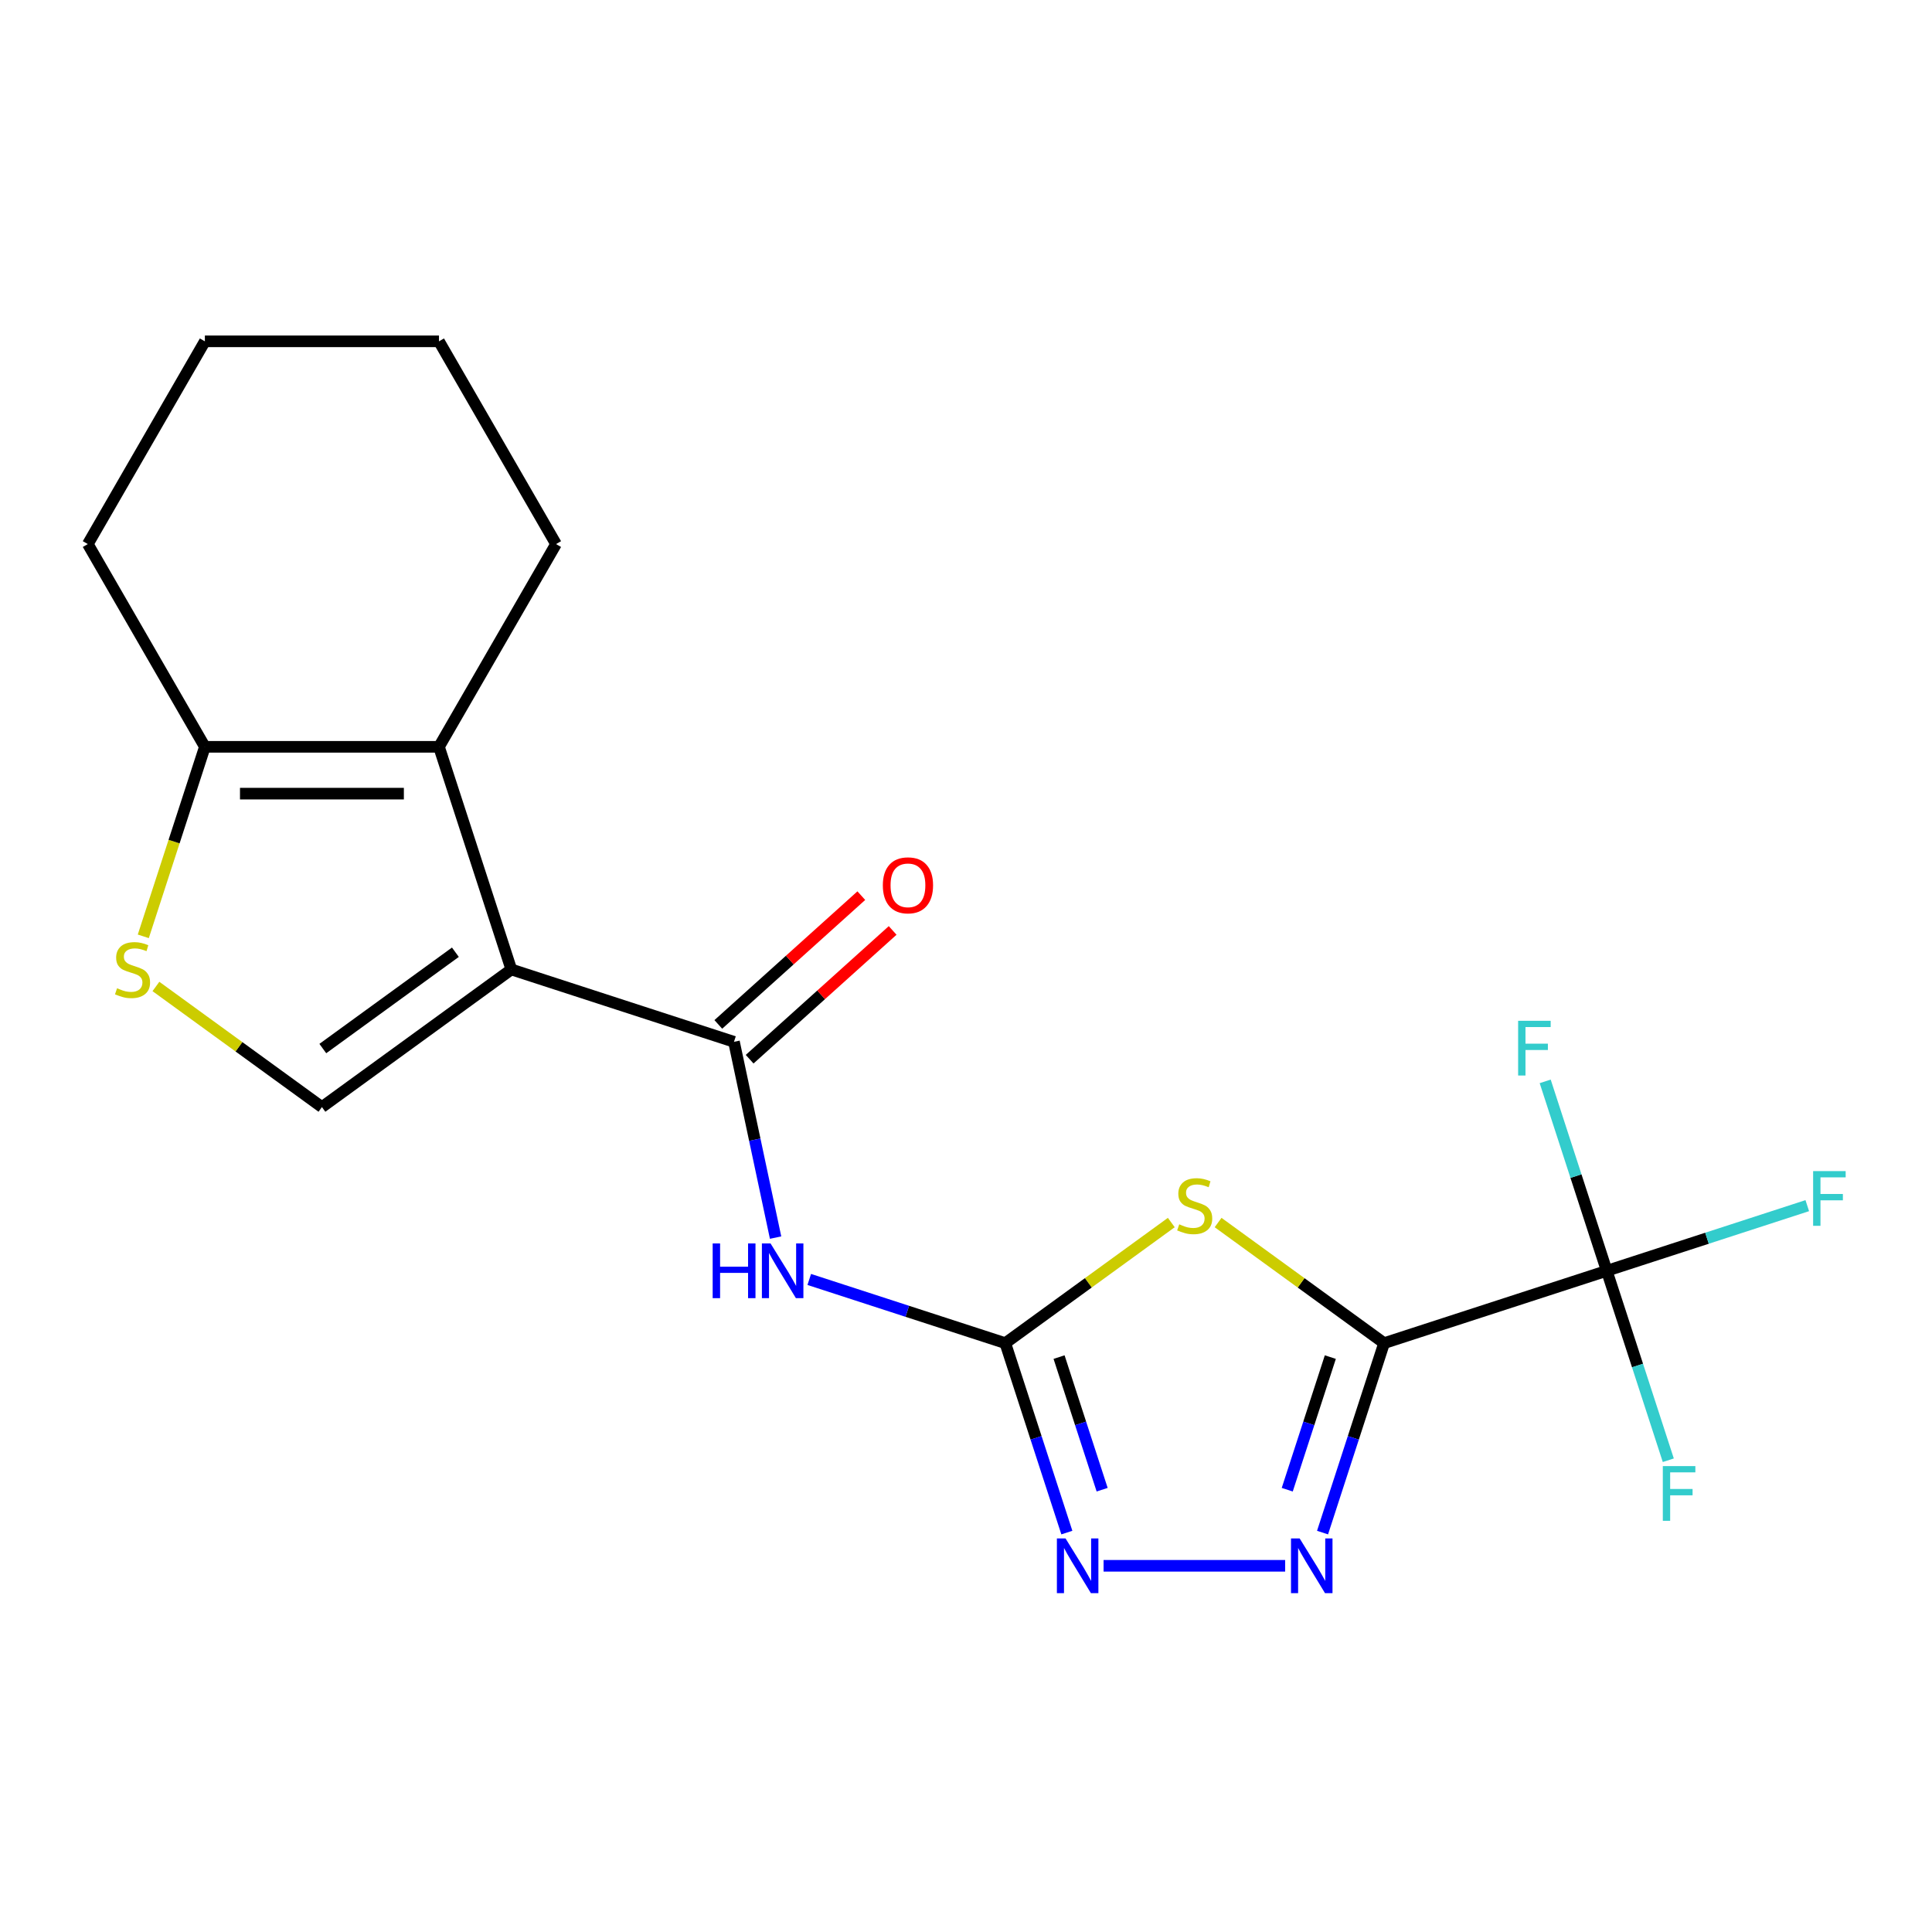 <?xml version='1.0' encoding='iso-8859-1'?>
<svg version='1.1' baseProfile='full'
              xmlns='http://www.w3.org/2000/svg'
                      xmlns:rdkit='http://www.rdkit.org/xml'
                      xmlns:xlink='http://www.w3.org/1999/xlink'
                  xml:space='preserve'
width='1000px' height='1000px' viewBox='0 0 1000 1000'>
<!-- END OF HEADER -->
<rect style='opacity:1.0;fill:#FFFFFF;stroke:none' width='1000' height='1000' x='0' y='0'> </rect>
<path class='bond-1' d='M 716.405,695.212 L 673.443,663.999' style='fill:none;fill-rule:evenodd;stroke:#000000;stroke-width:6px;stroke-linecap:butt;stroke-linejoin:miter;stroke-opacity:1' />
<path class='bond-1' d='M 673.443,663.999 L 630.482,632.785' style='fill:none;fill-rule:evenodd;stroke:#CCCC00;stroke-width:6px;stroke-linecap:butt;stroke-linejoin:miter;stroke-opacity:1' />
<path class='bond-4' d='M 716.405,695.212 L 700.475,744.239' style='fill:none;fill-rule:evenodd;stroke:#000000;stroke-width:6px;stroke-linecap:butt;stroke-linejoin:miter;stroke-opacity:1' />
<path class='bond-4' d='M 700.475,744.239 L 684.545,793.266' style='fill:none;fill-rule:evenodd;stroke:#0000FF;stroke-width:6px;stroke-linecap:butt;stroke-linejoin:miter;stroke-opacity:1' />
<path class='bond-4' d='M 688.577,702.431 L 677.426,736.75' style='fill:none;fill-rule:evenodd;stroke:#000000;stroke-width:6px;stroke-linecap:butt;stroke-linejoin:miter;stroke-opacity:1' />
<path class='bond-4' d='M 677.426,736.75 L 666.275,771.069' style='fill:none;fill-rule:evenodd;stroke:#0000FF;stroke-width:6px;stroke-linecap:butt;stroke-linejoin:miter;stroke-opacity:1' />
<path class='bond-7' d='M 716.405,695.212 L 831.648,657.767' style='fill:none;fill-rule:evenodd;stroke:#000000;stroke-width:6px;stroke-linecap:butt;stroke-linejoin:miter;stroke-opacity:1' />
<path class='bond-0' d='M 264.661,501.796 L 379.904,539.241' style='fill:none;fill-rule:evenodd;stroke:#000000;stroke-width:6px;stroke-linecap:butt;stroke-linejoin:miter;stroke-opacity:1' />
<path class='bond-5' d='M 264.661,501.796 L 227.216,386.553' style='fill:none;fill-rule:evenodd;stroke:#000000;stroke-width:6px;stroke-linecap:butt;stroke-linejoin:miter;stroke-opacity:1' />
<path class='bond-9' d='M 264.661,501.796 L 166.629,573.02' style='fill:none;fill-rule:evenodd;stroke:#000000;stroke-width:6px;stroke-linecap:butt;stroke-linejoin:miter;stroke-opacity:1' />
<path class='bond-9' d='M 235.711,492.873 L 167.089,542.73' style='fill:none;fill-rule:evenodd;stroke:#000000;stroke-width:6px;stroke-linecap:butt;stroke-linejoin:miter;stroke-opacity:1' />
<path class='bond-2' d='M 606.263,632.785 L 563.302,663.999' style='fill:none;fill-rule:evenodd;stroke:#CCCC00;stroke-width:6px;stroke-linecap:butt;stroke-linejoin:miter;stroke-opacity:1' />
<path class='bond-2' d='M 563.302,663.999 L 520.341,695.212' style='fill:none;fill-rule:evenodd;stroke:#000000;stroke-width:6px;stroke-linecap:butt;stroke-linejoin:miter;stroke-opacity:1' />
<path class='bond-6' d='M 520.341,695.212 L 469.604,678.726' style='fill:none;fill-rule:evenodd;stroke:#000000;stroke-width:6px;stroke-linecap:butt;stroke-linejoin:miter;stroke-opacity:1' />
<path class='bond-6' d='M 469.604,678.726 L 418.867,662.241' style='fill:none;fill-rule:evenodd;stroke:#0000FF;stroke-width:6px;stroke-linecap:butt;stroke-linejoin:miter;stroke-opacity:1' />
<path class='bond-20' d='M 520.341,695.212 L 536.271,744.239' style='fill:none;fill-rule:evenodd;stroke:#000000;stroke-width:6px;stroke-linecap:butt;stroke-linejoin:miter;stroke-opacity:1' />
<path class='bond-20' d='M 536.271,744.239 L 552.201,793.266' style='fill:none;fill-rule:evenodd;stroke:#0000FF;stroke-width:6px;stroke-linecap:butt;stroke-linejoin:miter;stroke-opacity:1' />
<path class='bond-20' d='M 548.168,702.431 L 559.319,736.75' style='fill:none;fill-rule:evenodd;stroke:#000000;stroke-width:6px;stroke-linecap:butt;stroke-linejoin:miter;stroke-opacity:1' />
<path class='bond-20' d='M 559.319,736.75 L 570.47,771.069' style='fill:none;fill-rule:evenodd;stroke:#0000FF;stroke-width:6px;stroke-linecap:butt;stroke-linejoin:miter;stroke-opacity:1' />
<path class='bond-3' d='M 379.904,539.241 L 390.674,589.909' style='fill:none;fill-rule:evenodd;stroke:#000000;stroke-width:6px;stroke-linecap:butt;stroke-linejoin:miter;stroke-opacity:1' />
<path class='bond-3' d='M 390.674,589.909 L 401.444,640.578' style='fill:none;fill-rule:evenodd;stroke:#0000FF;stroke-width:6px;stroke-linecap:butt;stroke-linejoin:miter;stroke-opacity:1' />
<path class='bond-12' d='M 388.012,548.246 L 425.022,514.922' style='fill:none;fill-rule:evenodd;stroke:#000000;stroke-width:6px;stroke-linecap:butt;stroke-linejoin:miter;stroke-opacity:1' />
<path class='bond-12' d='M 425.022,514.922 L 462.033,481.597' style='fill:none;fill-rule:evenodd;stroke:#FF0000;stroke-width:6px;stroke-linecap:butt;stroke-linejoin:miter;stroke-opacity:1' />
<path class='bond-12' d='M 371.796,530.236 L 408.806,496.912' style='fill:none;fill-rule:evenodd;stroke:#000000;stroke-width:6px;stroke-linecap:butt;stroke-linejoin:miter;stroke-opacity:1' />
<path class='bond-12' d='M 408.806,496.912 L 445.816,463.587' style='fill:none;fill-rule:evenodd;stroke:#FF0000;stroke-width:6px;stroke-linecap:butt;stroke-linejoin:miter;stroke-opacity:1' />
<path class='bond-8' d='M 665.19,810.455 L 571.211,810.455' style='fill:none;fill-rule:evenodd;stroke:#0000FF;stroke-width:6px;stroke-linecap:butt;stroke-linejoin:miter;stroke-opacity:1' />
<path class='bond-11' d='M 227.216,386.553 L 106.042,386.553' style='fill:none;fill-rule:evenodd;stroke:#000000;stroke-width:6px;stroke-linecap:butt;stroke-linejoin:miter;stroke-opacity:1' />
<path class='bond-11' d='M 209.04,410.787 L 124.218,410.787' style='fill:none;fill-rule:evenodd;stroke:#000000;stroke-width:6px;stroke-linecap:butt;stroke-linejoin:miter;stroke-opacity:1' />
<path class='bond-16' d='M 227.216,386.553 L 287.803,281.613' style='fill:none;fill-rule:evenodd;stroke:#000000;stroke-width:6px;stroke-linecap:butt;stroke-linejoin:miter;stroke-opacity:1' />
<path class='bond-13' d='M 831.648,657.767 L 883.545,640.905' style='fill:none;fill-rule:evenodd;stroke:#000000;stroke-width:6px;stroke-linecap:butt;stroke-linejoin:miter;stroke-opacity:1' />
<path class='bond-13' d='M 883.545,640.905 L 935.442,624.042' style='fill:none;fill-rule:evenodd;stroke:#33CCCC;stroke-width:6px;stroke-linecap:butt;stroke-linejoin:miter;stroke-opacity:1' />
<path class='bond-14' d='M 831.648,657.767 L 847.578,706.794' style='fill:none;fill-rule:evenodd;stroke:#000000;stroke-width:6px;stroke-linecap:butt;stroke-linejoin:miter;stroke-opacity:1' />
<path class='bond-14' d='M 847.578,706.794 L 863.508,755.821' style='fill:none;fill-rule:evenodd;stroke:#33CCCC;stroke-width:6px;stroke-linecap:butt;stroke-linejoin:miter;stroke-opacity:1' />
<path class='bond-15' d='M 831.648,657.767 L 815.718,608.74' style='fill:none;fill-rule:evenodd;stroke:#000000;stroke-width:6px;stroke-linecap:butt;stroke-linejoin:miter;stroke-opacity:1' />
<path class='bond-15' d='M 815.718,608.74 L 799.788,559.713' style='fill:none;fill-rule:evenodd;stroke:#33CCCC;stroke-width:6px;stroke-linecap:butt;stroke-linejoin:miter;stroke-opacity:1' />
<path class='bond-10' d='M 166.629,573.02 L 123.667,541.807' style='fill:none;fill-rule:evenodd;stroke:#000000;stroke-width:6px;stroke-linecap:butt;stroke-linejoin:miter;stroke-opacity:1' />
<path class='bond-10' d='M 123.667,541.807 L 80.706,510.594' style='fill:none;fill-rule:evenodd;stroke:#CCCC00;stroke-width:6px;stroke-linecap:butt;stroke-linejoin:miter;stroke-opacity:1' />
<path class='bond-21' d='M 74.169,484.647 L 90.105,435.6' style='fill:none;fill-rule:evenodd;stroke:#CCCC00;stroke-width:6px;stroke-linecap:butt;stroke-linejoin:miter;stroke-opacity:1' />
<path class='bond-21' d='M 90.105,435.6 L 106.042,386.553' style='fill:none;fill-rule:evenodd;stroke:#000000;stroke-width:6px;stroke-linecap:butt;stroke-linejoin:miter;stroke-opacity:1' />
<path class='bond-17' d='M 106.042,386.553 L 45.455,281.613' style='fill:none;fill-rule:evenodd;stroke:#000000;stroke-width:6px;stroke-linecap:butt;stroke-linejoin:miter;stroke-opacity:1' />
<path class='bond-18' d='M 287.803,281.613 L 227.216,176.673' style='fill:none;fill-rule:evenodd;stroke:#000000;stroke-width:6px;stroke-linecap:butt;stroke-linejoin:miter;stroke-opacity:1' />
<path class='bond-22' d='M 45.455,281.613 L 106.042,176.673' style='fill:none;fill-rule:evenodd;stroke:#000000;stroke-width:6px;stroke-linecap:butt;stroke-linejoin:miter;stroke-opacity:1' />
<path class='bond-19' d='M 227.216,176.673 L 106.042,176.673' style='fill:none;fill-rule:evenodd;stroke:#000000;stroke-width:6px;stroke-linecap:butt;stroke-linejoin:miter;stroke-opacity:1' />
<path  class='atom-2' d='M 610.373 633.708
Q 610.693 633.828, 612.013 634.388
Q 613.333 634.948, 614.773 635.308
Q 616.253 635.628, 617.693 635.628
Q 620.373 635.628, 621.933 634.348
Q 623.493 633.028, 623.493 630.748
Q 623.493 629.188, 622.693 628.228
Q 621.933 627.268, 620.733 626.748
Q 619.533 626.228, 617.533 625.628
Q 615.013 624.868, 613.493 624.148
Q 612.013 623.428, 610.933 621.908
Q 609.893 620.388, 609.893 617.828
Q 609.893 614.268, 612.293 612.068
Q 614.733 609.868, 619.533 609.868
Q 622.813 609.868, 626.533 611.428
L 625.613 614.508
Q 622.213 613.108, 619.653 613.108
Q 616.893 613.108, 615.373 614.268
Q 613.853 615.388, 613.893 617.348
Q 613.893 618.868, 614.653 619.788
Q 615.453 620.708, 616.573 621.228
Q 617.733 621.748, 619.653 622.348
Q 622.213 623.148, 623.733 623.948
Q 625.253 624.748, 626.333 626.388
Q 627.453 627.988, 627.453 630.748
Q 627.453 634.668, 624.813 636.788
Q 622.213 638.868, 617.853 638.868
Q 615.333 638.868, 613.413 638.308
Q 611.533 637.788, 609.293 636.868
L 610.373 633.708
' fill='#CCCC00'/>
<path  class='atom-5' d='M 672.7 796.295
L 681.98 811.295
Q 682.9 812.775, 684.38 815.455
Q 685.86 818.135, 685.94 818.295
L 685.94 796.295
L 689.7 796.295
L 689.7 824.615
L 685.82 824.615
L 675.86 808.215
Q 674.7 806.295, 673.46 804.095
Q 672.26 801.895, 671.9 801.215
L 671.9 824.615
L 668.22 824.615
L 668.22 796.295
L 672.7 796.295
' fill='#0000FF'/>
<path  class='atom-7' d='M 368.877 643.607
L 372.717 643.607
L 372.717 655.647
L 387.197 655.647
L 387.197 643.607
L 391.037 643.607
L 391.037 671.927
L 387.197 671.927
L 387.197 658.847
L 372.717 658.847
L 372.717 671.927
L 368.877 671.927
L 368.877 643.607
' fill='#0000FF'/>
<path  class='atom-7' d='M 398.837 643.607
L 408.117 658.607
Q 409.037 660.087, 410.517 662.767
Q 411.997 665.447, 412.077 665.607
L 412.077 643.607
L 415.837 643.607
L 415.837 671.927
L 411.957 671.927
L 401.997 655.527
Q 400.837 653.607, 399.597 651.407
Q 398.397 649.207, 398.037 648.527
L 398.037 671.927
L 394.357 671.927
L 394.357 643.607
L 398.837 643.607
' fill='#0000FF'/>
<path  class='atom-9' d='M 551.526 796.295
L 560.806 811.295
Q 561.726 812.775, 563.206 815.455
Q 564.686 818.135, 564.766 818.295
L 564.766 796.295
L 568.526 796.295
L 568.526 824.615
L 564.646 824.615
L 554.686 808.215
Q 553.526 806.295, 552.286 804.095
Q 551.086 801.895, 550.726 801.215
L 550.726 824.615
L 547.046 824.615
L 547.046 796.295
L 551.526 796.295
' fill='#0000FF'/>
<path  class='atom-11' d='M 60.597 511.516
Q 60.917 511.636, 62.237 512.196
Q 63.557 512.756, 64.997 513.116
Q 66.477 513.436, 67.917 513.436
Q 70.597 513.436, 72.157 512.156
Q 73.717 510.836, 73.717 508.556
Q 73.717 506.996, 72.917 506.036
Q 72.157 505.076, 70.957 504.556
Q 69.757 504.036, 67.757 503.436
Q 65.237 502.676, 63.717 501.956
Q 62.237 501.236, 61.157 499.716
Q 60.117 498.196, 60.117 495.636
Q 60.117 492.076, 62.517 489.876
Q 64.957 487.676, 69.757 487.676
Q 73.037 487.676, 76.757 489.236
L 75.837 492.316
Q 72.437 490.916, 69.877 490.916
Q 67.117 490.916, 65.597 492.076
Q 64.077 493.196, 64.117 495.156
Q 64.117 496.676, 64.877 497.596
Q 65.677 498.516, 66.797 499.036
Q 67.957 499.556, 69.877 500.156
Q 72.437 500.956, 73.957 501.756
Q 75.477 502.556, 76.557 504.196
Q 77.677 505.796, 77.677 508.556
Q 77.677 512.476, 75.037 514.596
Q 72.437 516.676, 68.077 516.676
Q 65.557 516.676, 63.637 516.116
Q 61.757 515.596, 59.517 514.676
L 60.597 511.516
' fill='#CCCC00'/>
<path  class='atom-13' d='M 456.954 458.24
Q 456.954 451.44, 460.314 447.64
Q 463.674 443.84, 469.954 443.84
Q 476.234 443.84, 479.594 447.64
Q 482.954 451.44, 482.954 458.24
Q 482.954 465.12, 479.554 469.04
Q 476.154 472.92, 469.954 472.92
Q 463.714 472.92, 460.314 469.04
Q 456.954 465.16, 456.954 458.24
M 469.954 469.72
Q 474.274 469.72, 476.594 466.84
Q 478.954 463.92, 478.954 458.24
Q 478.954 452.68, 476.594 449.88
Q 474.274 447.04, 469.954 447.04
Q 465.634 447.04, 463.274 449.84
Q 460.954 452.64, 460.954 458.24
Q 460.954 463.96, 463.274 466.84
Q 465.634 469.72, 469.954 469.72
' fill='#FF0000'/>
<path  class='atom-14' d='M 938.471 606.162
L 955.311 606.162
L 955.311 609.402
L 942.271 609.402
L 942.271 618.002
L 953.871 618.002
L 953.871 621.282
L 942.271 621.282
L 942.271 634.482
L 938.471 634.482
L 938.471 606.162
' fill='#33CCCC'/>
<path  class='atom-15' d='M 860.673 758.85
L 877.513 758.85
L 877.513 762.09
L 864.473 762.09
L 864.473 770.69
L 876.073 770.69
L 876.073 773.97
L 864.473 773.97
L 864.473 787.17
L 860.673 787.17
L 860.673 758.85
' fill='#33CCCC'/>
<path  class='atom-16' d='M 785.783 528.364
L 802.623 528.364
L 802.623 531.604
L 789.583 531.604
L 789.583 540.204
L 801.183 540.204
L 801.183 543.484
L 789.583 543.484
L 789.583 556.684
L 785.783 556.684
L 785.783 528.364
' fill='#33CCCC'/>
</svg>
